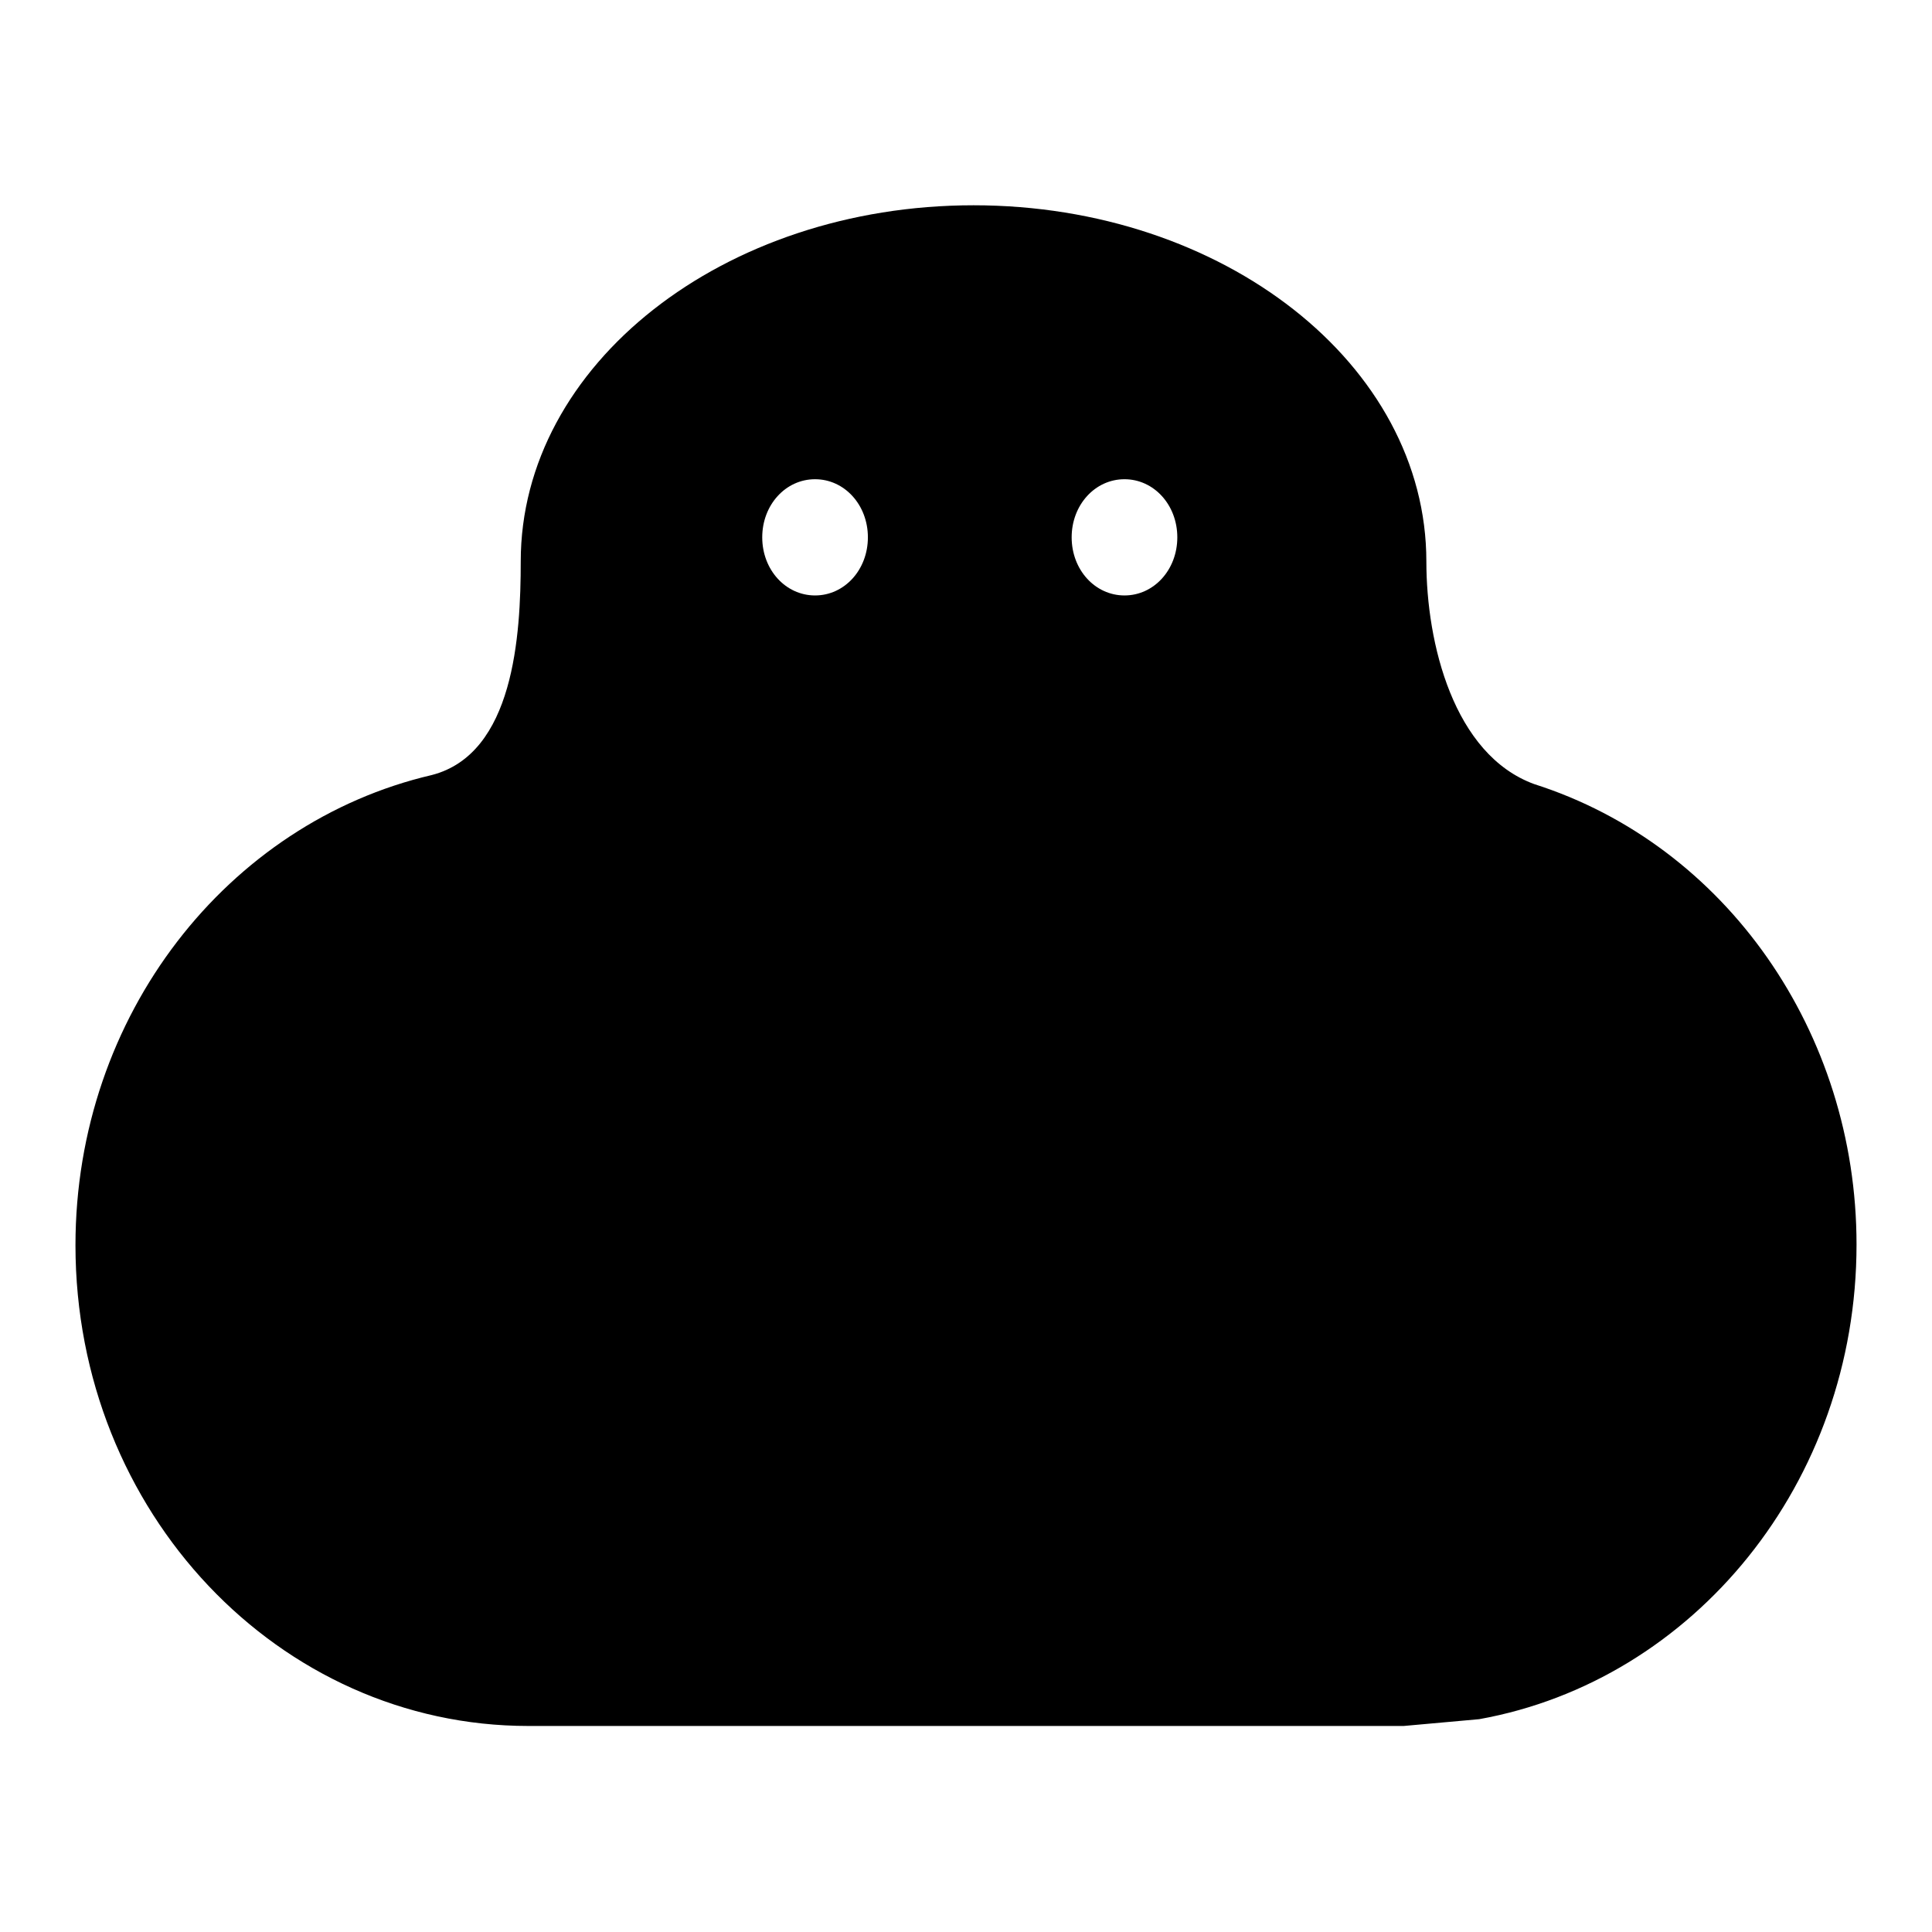 <?xml version="1.0" encoding="utf-8"?>
<!-- Svg Vector Icons : http://www.onlinewebfonts.com/icon -->
<!DOCTYPE svg PUBLIC "-//W3C//DTD SVG 1.1//EN" "http://www.w3.org/Graphics/SVG/1.1/DTD/svg11.dtd">
<svg version="1.1" xmlns="http://www.w3.org/2000/svg" xmlns:xlink="http://www.w3.org/1999/xlink" x="0px" y="0px" viewBox="0 0 256 256" enable-background="new 0 0 256 256" xml:space="preserve">
<g> <path fill="#000000" d="M189,74.4c0-26.1-26.9-47.2-60-47.2c-33.1,0-60,21.1-60,47.2c0,9.8-0.9,25.5-11.8,28.3 C30.2,109,10,134.5,10,165c0,35.4,27,63.7,60,63.7h116l10-0.9c28.4-5.1,50-31.3,50-62.9c0-28.1-17.3-52.9-42.7-61 C192.6,100,189,85.2,189,74.4L189,74.4L189,74.4L189,74.4z M149,63.5c3.9,0,7,3.4,7,7.7c0,4.3-3.1,7.7-7,7.7s-7-3.4-7-7.7 C142,66.9,145.1,63.5,149,63.5L149,63.5z M108,63.5c3.9,0,7,3.4,7,7.7c0,4.3-3.1,7.7-7,7.7c-3.9,0-7-3.4-7-7.7 C101,66.9,104.1,63.5,108,63.5L108,63.5z"/></g>
</svg>